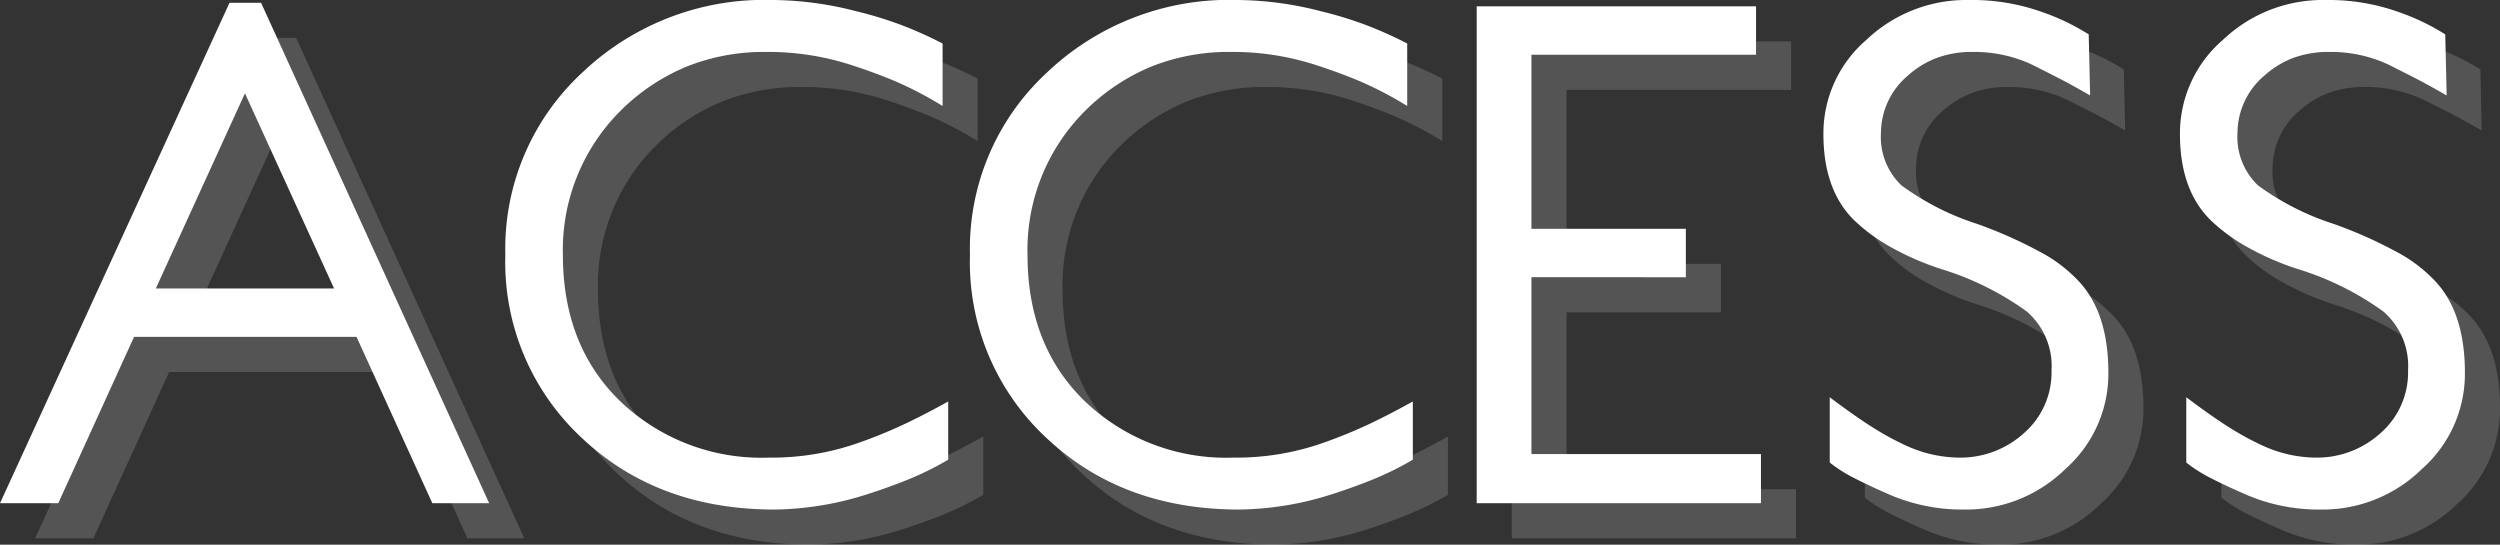 <svg xmlns="http://www.w3.org/2000/svg" width="213.72" height="46.56" viewBox="0 0 213.72 46.56">
  <rect x="0" y="0" width="213.72" height="46.56" fill="#333333" stroke="none"/>
  <g id="グループ_380" data-name="グループ 380" transform="translate(-836.41 -1702.76)">
    <path id="パス_554" data-name="パス 554" d="M-69.63.78l-6.48-14.22H-95.13L-101.61.78h-4.98L-86.97-42h2.7L-64.77.78ZM-85.65-34.26l-7.62,16.68h15.24ZM-25.53-2.94A26.344,26.344,0,0,1-29.07-1.2q-1.8.72-3.72,1.32a26.918,26.918,0,0,1-7.56,1.2q-10.02,0-16.5-6.12a20.5,20.5,0,0,1-6.54-15.66A20.479,20.479,0,0,1-56.85-36a22.582,22.582,0,0,1,16.32-6.24,29.051,29.051,0,0,1,7.14.96,32.942,32.942,0,0,1,3.75,1.14,33.305,33.305,0,0,1,3.63,1.62v5.34a31.343,31.343,0,0,0-4.08-2.13q-1.8-.75-3.66-1.35a23,23,0,0,0-7.32-1.14,17.81,17.81,0,0,0-6.84,1.26,17.483,17.483,0,0,0-5.58,3.72,16.782,16.782,0,0,0-4.98,12.36q0,7.74,4.86,12.48A17.456,17.456,0,0,0-40.89-3.12a22.348,22.348,0,0,0,7.86-1.32q1.86-.66,3.6-1.47t3.9-2.01Zm39.72,0A26.343,26.343,0,0,1,10.65-1.2Q8.85-.48,6.93.12A26.918,26.918,0,0,1-.63,1.32q-10.02,0-16.5-6.12a20.5,20.5,0,0,1-6.54-15.66A20.479,20.479,0,0,1-17.13-36,22.582,22.582,0,0,1-.81-42.24a29.051,29.051,0,0,1,7.14.96,32.942,32.942,0,0,1,3.75,1.14,33.305,33.305,0,0,1,3.63,1.62v5.34a31.343,31.343,0,0,0-4.08-2.13q-1.8-.75-3.66-1.35A23,23,0,0,0-1.35-37.8a17.81,17.81,0,0,0-6.84,1.26,17.483,17.483,0,0,0-5.58,3.72,16.782,16.782,0,0,0-4.98,12.36q0,7.74,4.86,12.48A17.456,17.456,0,0,0-1.17-3.12,22.348,22.348,0,0,0,6.69-4.44q1.86-.66,3.6-1.47t3.9-2.01ZM19.65.78V-41.7H43.53v4.14H24.33v14.88h13.2v4.14H24.33V-3.42H43.95V.78Zm54-11.16a10.854,10.854,0,0,1-3.66,8.22,12.123,12.123,0,0,1-8.64,3.48A15.724,15.724,0,0,1,54.57-.12q-1.5-.66-2.67-1.26A12.251,12.251,0,0,1,49.83-2.7V-8.28q2.4,1.8,3.87,2.7a24.3,24.3,0,0,0,2.67,1.44,11.125,11.125,0,0,0,4.44,1.02,8.1,8.1,0,0,0,5.7-2.16,6.874,6.874,0,0,0,2.28-5.28,6.172,6.172,0,0,0-2.1-5.04,24.918,24.918,0,0,0-7.2-3.6,23.577,23.577,0,0,1-4.5-1.95,15.042,15.042,0,0,1-3.12-2.31q-2.58-2.58-2.58-7.32a10.543,10.543,0,0,1,3.66-8.04,12.383,12.383,0,0,1,8.76-3.42,17.855,17.855,0,0,1,6.42,1.08,19.1,19.1,0,0,1,3.84,1.86l.12,5.22q-1.56-.9-2.67-1.47t-2.31-1.17a11.624,11.624,0,0,0-5.04-1.08,8.7,8.7,0,0,0-3.09.51,7.91,7.91,0,0,0-2.49,1.53,6.432,6.432,0,0,0-2.28,4.86,5.73,5.73,0,0,0,1.74,4.5,22.633,22.633,0,0,0,6.48,3.3,38.033,38.033,0,0,1,5.34,2.37,12.544,12.544,0,0,1,3.42,2.61Q73.65-15.42,73.65-10.38Zm30.48,0a10.854,10.854,0,0,1-3.66,8.22,12.123,12.123,0,0,1-8.64,3.48A15.724,15.724,0,0,1,85.05-.12q-1.5-.66-2.67-1.26A12.251,12.251,0,0,1,80.31-2.7V-8.28q2.4,1.8,3.87,2.7a24.3,24.3,0,0,0,2.67,1.44,11.125,11.125,0,0,0,4.44,1.02,8.1,8.1,0,0,0,5.7-2.16,6.874,6.874,0,0,0,2.28-5.28,6.172,6.172,0,0,0-2.1-5.04,24.918,24.918,0,0,0-7.2-3.6,23.577,23.577,0,0,1-4.5-1.95,15.042,15.042,0,0,1-3.12-2.31q-2.58-2.58-2.58-7.32a10.543,10.543,0,0,1,3.66-8.04,12.383,12.383,0,0,1,8.76-3.42,17.855,17.855,0,0,1,6.42,1.08,19.1,19.1,0,0,1,3.84,1.86l.12,5.22q-1.56-.9-2.67-1.47t-2.31-1.17a11.624,11.624,0,0,0-5.04-1.08,8.7,8.7,0,0,0-3.09.51,7.91,7.91,0,0,0-2.49,1.53,6.432,6.432,0,0,0-2.28,4.86,5.73,5.73,0,0,0,1.74,4.5,22.633,22.633,0,0,0,6.48,3.3,38.033,38.033,0,0,1,5.34,2.37,12.544,12.544,0,0,1,3.42,2.61Q104.13-15.42,104.13-10.38Z" transform="translate(943 1745)" fill="#fff"/>
    <path id="パス_555" data-name="パス 555" d="M-69.63.78l-6.48-14.22H-95.13L-101.61.78h-4.98L-86.97-42h2.7L-64.77.78ZM-85.65-34.26l-7.62,16.68h15.24ZM-25.53-2.94A26.344,26.344,0,0,1-29.07-1.2q-1.8.72-3.72,1.32a26.918,26.918,0,0,1-7.56,1.2q-10.02,0-16.5-6.12a20.5,20.5,0,0,1-6.54-15.66A20.479,20.479,0,0,1-56.85-36a22.582,22.582,0,0,1,16.32-6.24,29.051,29.051,0,0,1,7.14.96,32.942,32.942,0,0,1,3.75,1.14,33.305,33.305,0,0,1,3.63,1.62v5.34a31.343,31.343,0,0,0-4.08-2.13q-1.8-.75-3.66-1.35a23,23,0,0,0-7.32-1.14,17.81,17.81,0,0,0-6.84,1.26,17.483,17.483,0,0,0-5.58,3.72,16.782,16.782,0,0,0-4.98,12.36q0,7.74,4.86,12.48A17.456,17.456,0,0,0-40.89-3.12a22.348,22.348,0,0,0,7.86-1.32q1.86-.66,3.6-1.47t3.9-2.01Zm39.72,0A26.343,26.343,0,0,1,10.65-1.2Q8.85-.48,6.93.12A26.918,26.918,0,0,1-.63,1.32q-10.02,0-16.5-6.12a20.5,20.5,0,0,1-6.54-15.66A20.479,20.479,0,0,1-17.13-36,22.582,22.582,0,0,1-.81-42.24a29.051,29.051,0,0,1,7.14.96,32.942,32.942,0,0,1,3.75,1.14,33.305,33.305,0,0,1,3.63,1.62v5.34a31.343,31.343,0,0,0-4.08-2.13q-1.8-.75-3.66-1.35A23,23,0,0,0-1.35-37.8a17.81,17.81,0,0,0-6.84,1.26,17.483,17.483,0,0,0-5.58,3.72,16.782,16.782,0,0,0-4.98,12.36q0,7.74,4.86,12.48A17.456,17.456,0,0,0-1.17-3.12,22.348,22.348,0,0,0,6.69-4.44q1.86-.66,3.6-1.47t3.9-2.01ZM19.65.78V-41.7H43.53v4.14H24.33v14.88h13.2v4.14H24.33V-3.42H43.95V.78Zm54-11.16a10.854,10.854,0,0,1-3.66,8.22,12.123,12.123,0,0,1-8.64,3.48A15.724,15.724,0,0,1,54.57-.12q-1.5-.66-2.67-1.26A12.251,12.251,0,0,1,49.83-2.7V-8.28q2.4,1.8,3.87,2.7a24.3,24.3,0,0,0,2.67,1.44,11.125,11.125,0,0,0,4.44,1.02,8.1,8.1,0,0,0,5.7-2.16,6.874,6.874,0,0,0,2.28-5.28,6.172,6.172,0,0,0-2.1-5.04,24.918,24.918,0,0,0-7.2-3.6,23.577,23.577,0,0,1-4.5-1.95,15.042,15.042,0,0,1-3.12-2.31q-2.58-2.58-2.58-7.32a10.543,10.543,0,0,1,3.66-8.04,12.383,12.383,0,0,1,8.76-3.42,17.855,17.855,0,0,1,6.42,1.08,19.1,19.1,0,0,1,3.84,1.86l.12,5.22q-1.56-.9-2.67-1.47t-2.31-1.17a11.624,11.624,0,0,0-5.04-1.08,8.7,8.7,0,0,0-3.09.51,7.91,7.91,0,0,0-2.49,1.53,6.432,6.432,0,0,0-2.28,4.86,5.73,5.73,0,0,0,1.74,4.5,22.633,22.633,0,0,0,6.48,3.3,38.033,38.033,0,0,1,5.34,2.37,12.544,12.544,0,0,1,3.42,2.61Q73.65-15.42,73.65-10.38Zm30.48,0a10.854,10.854,0,0,1-3.66,8.22,12.123,12.123,0,0,1-8.64,3.48A15.724,15.724,0,0,1,85.05-.12q-1.5-.66-2.67-1.26A12.251,12.251,0,0,1,80.31-2.7V-8.28q2.4,1.8,3.87,2.7a24.3,24.3,0,0,0,2.67,1.44,11.125,11.125,0,0,0,4.44,1.02,8.1,8.1,0,0,0,5.7-2.16,6.874,6.874,0,0,0,2.28-5.28,6.172,6.172,0,0,0-2.1-5.04,24.918,24.918,0,0,0-7.2-3.6,23.577,23.577,0,0,1-4.5-1.95,15.042,15.042,0,0,1-3.12-2.31q-2.58-2.58-2.58-7.32a10.543,10.543,0,0,1,3.66-8.04,12.383,12.383,0,0,1,8.76-3.42,17.855,17.855,0,0,1,6.42,1.08,19.1,19.1,0,0,1,3.84,1.86l.12,5.22q-1.56-.9-2.67-1.47t-2.31-1.17a11.624,11.624,0,0,0-5.04-1.08,8.7,8.7,0,0,0-3.09.51,7.91,7.91,0,0,0-2.49,1.53,6.432,6.432,0,0,0-2.28,4.86,5.73,5.73,0,0,0,1.74,4.5,22.633,22.633,0,0,0,6.48,3.3,38.033,38.033,0,0,1,5.34,2.37,12.544,12.544,0,0,1,3.42,2.61Q104.13-15.42,104.13-10.38Z" transform="translate(946 1748)" fill="#fff" opacity="0.161"/>
  </g>
</svg>
